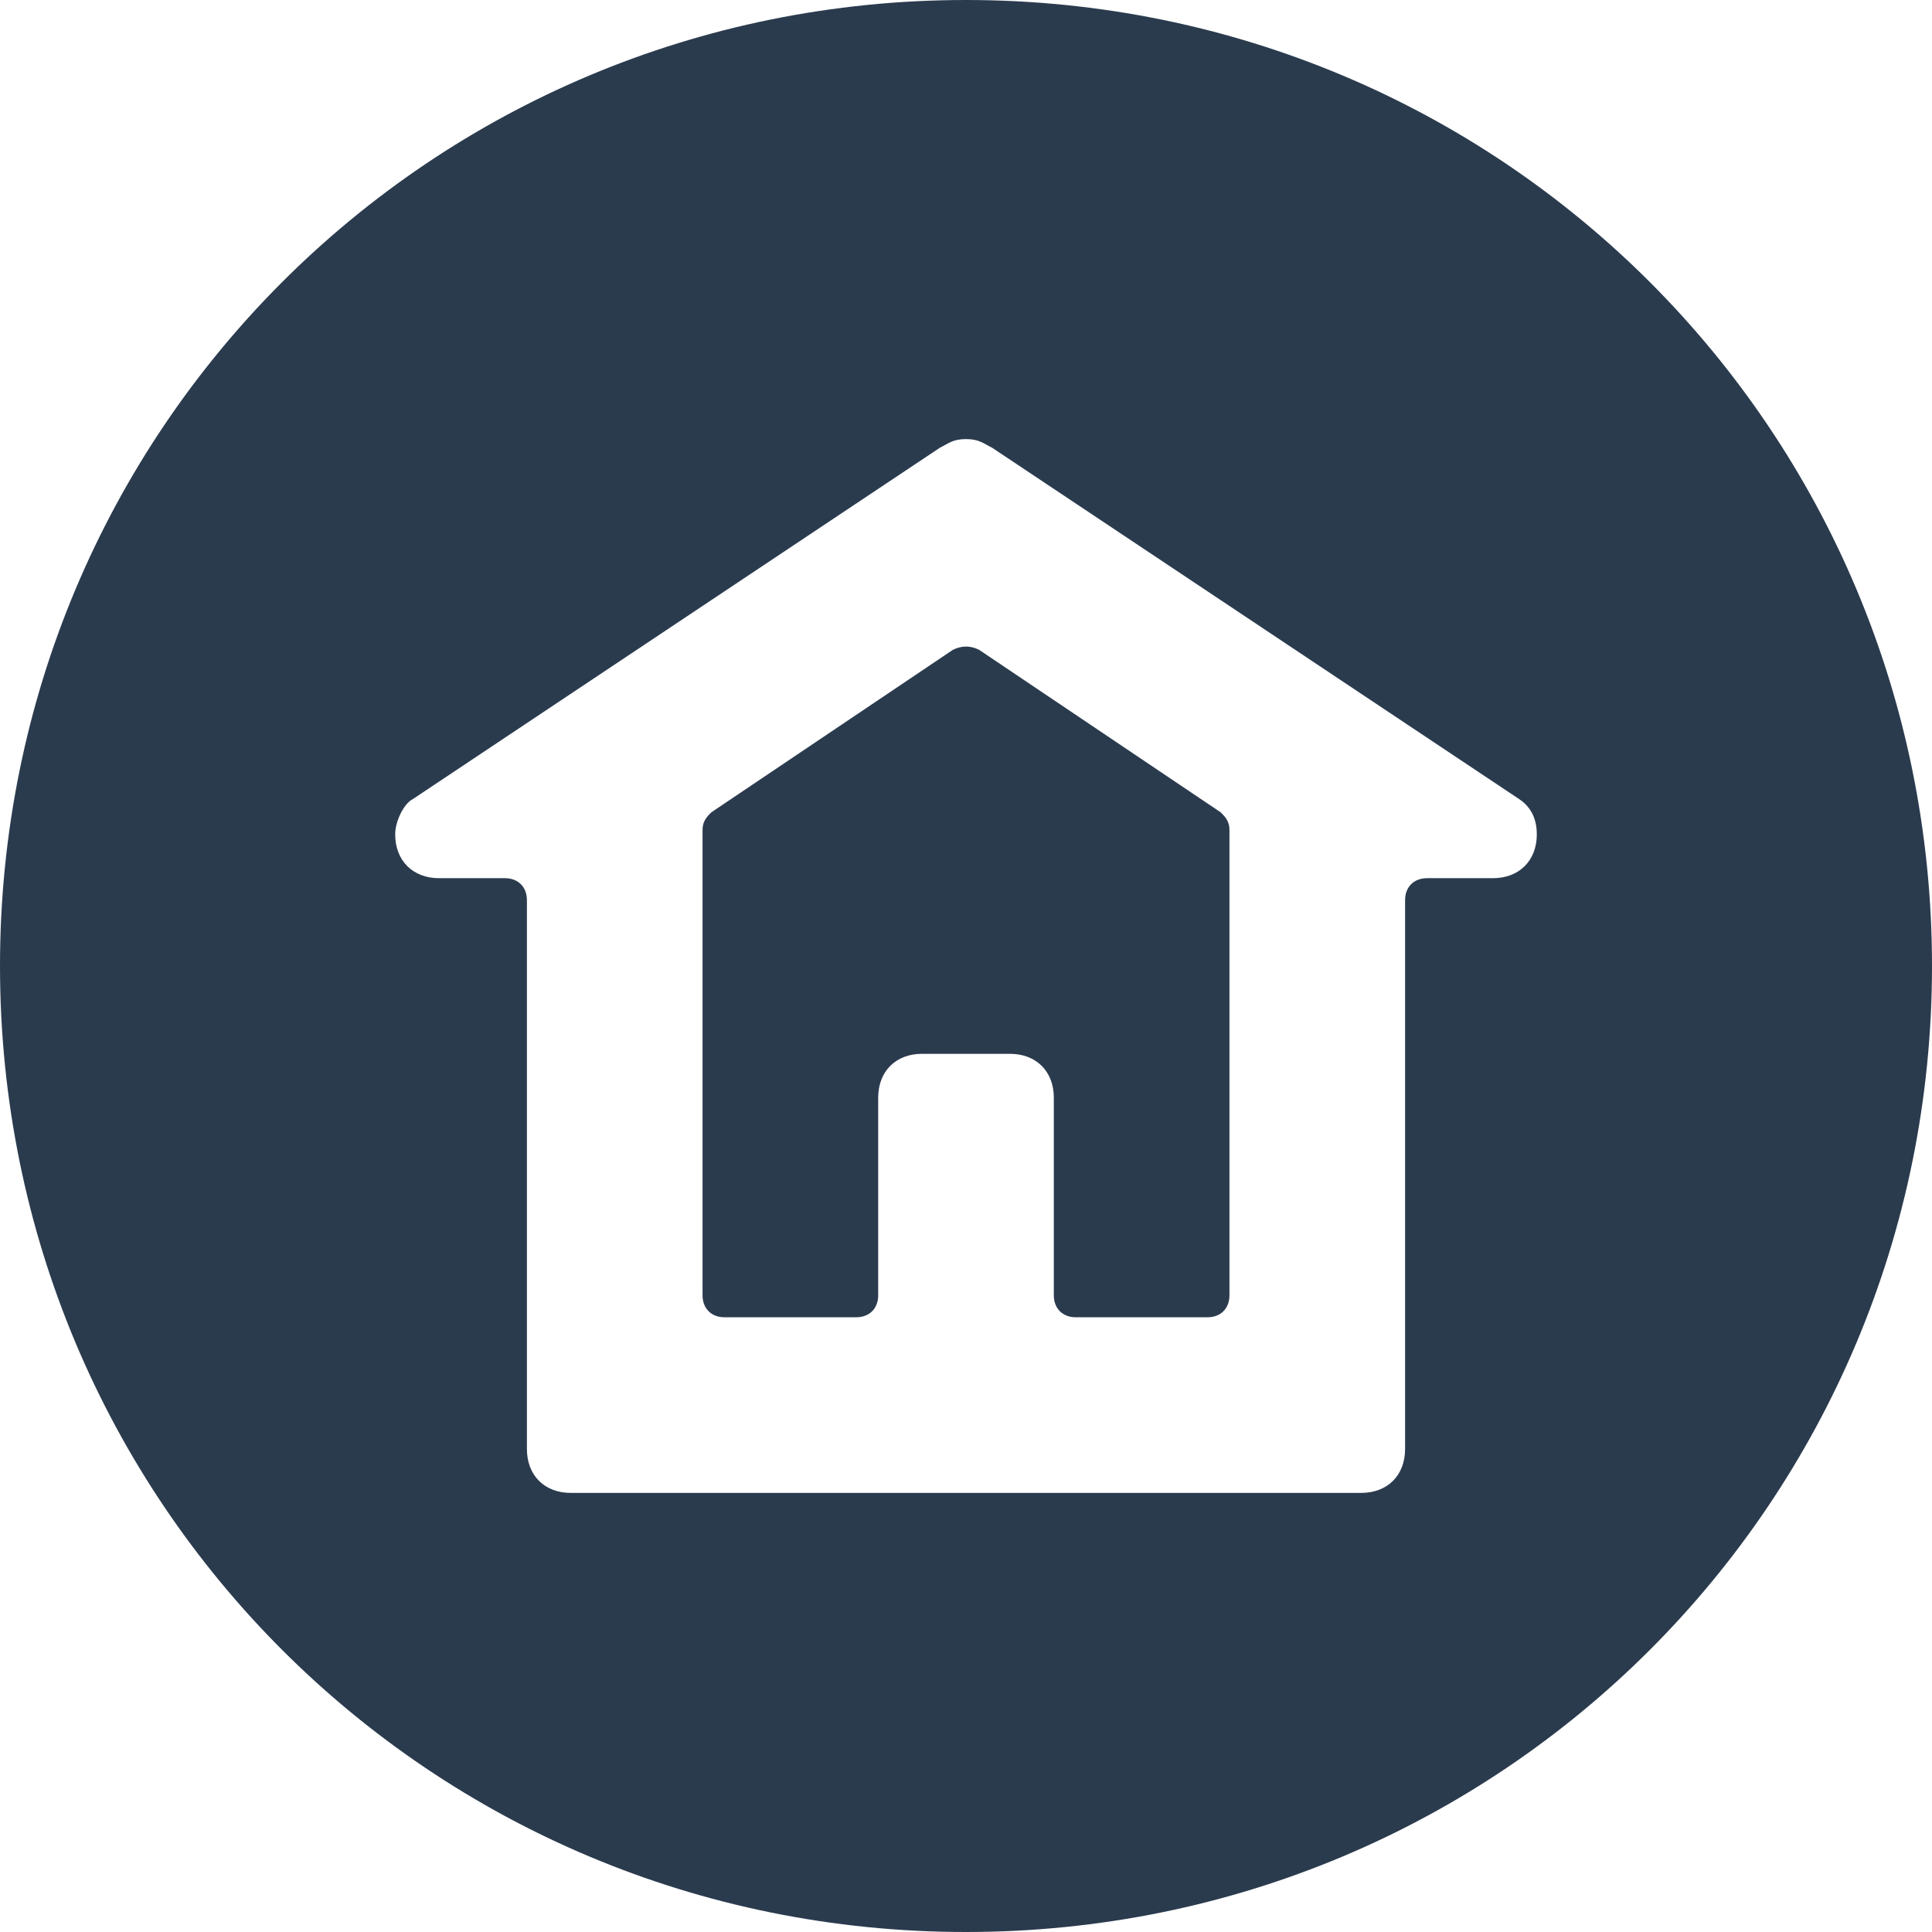 <?xml version="1.0" encoding="iso-8859-1"?>
<svg xmlns="http://www.w3.org/2000/svg" xmlns:xlink="http://www.w3.org/1999/xlink" version="1.1" viewBox="0 0 44 44" enable-background="new 0 0 44 44" width="512px" height="512px">
  <g>
    <path d="m22,0c-12.2,0-22,9.8-22,22s9.8,22 22,22 22-9.8 22-22-9.8-22-22-22zm12,20h-1.5c-0.3,0-0.5,0.2-0.5,0.5v12.5c0,0.6-0.4,1-1,1h-18c-0.6,0-1-0.4-1-1v-12.5c0-0.3-0.2-0.5-0.5-0.5h-1.5c-0.6,0-1-0.4-1-1 0-0.3 0.2-0.7 0.4-0.8l12-8c0.2-0.1 0.3-0.2 0.6-0.2s0.4,0.1 0.6,0.2l12,8c0.3,0.2 0.4,0.5 0.4,0.8 0,0.6-0.4,1-1,1z" fill="#2b3b4e"/>
    <path d="m22.3,14.8c-0.2-0.1-0.4-0.1-0.6,0l-5.5,3.7c-0.1,0.1-0.2,0.2-0.2,0.4v10.6c0,0.3 0.2,0.5 0.5,0.5h3c0.3,0 0.5-0.2 0.5-0.5v-4.5c0-0.6 0.4-1 1-1h2c0.6,0 1,0.4 1,1v4.5c0,0.3 0.2,0.5 0.5,0.5h3c0.3,0 0.5-0.2 0.5-0.5v-10.6c0-0.2-0.1-0.3-0.2-0.4l-5.5-3.7z" fill="#2b3b4e"/>
  </g>
</svg>
